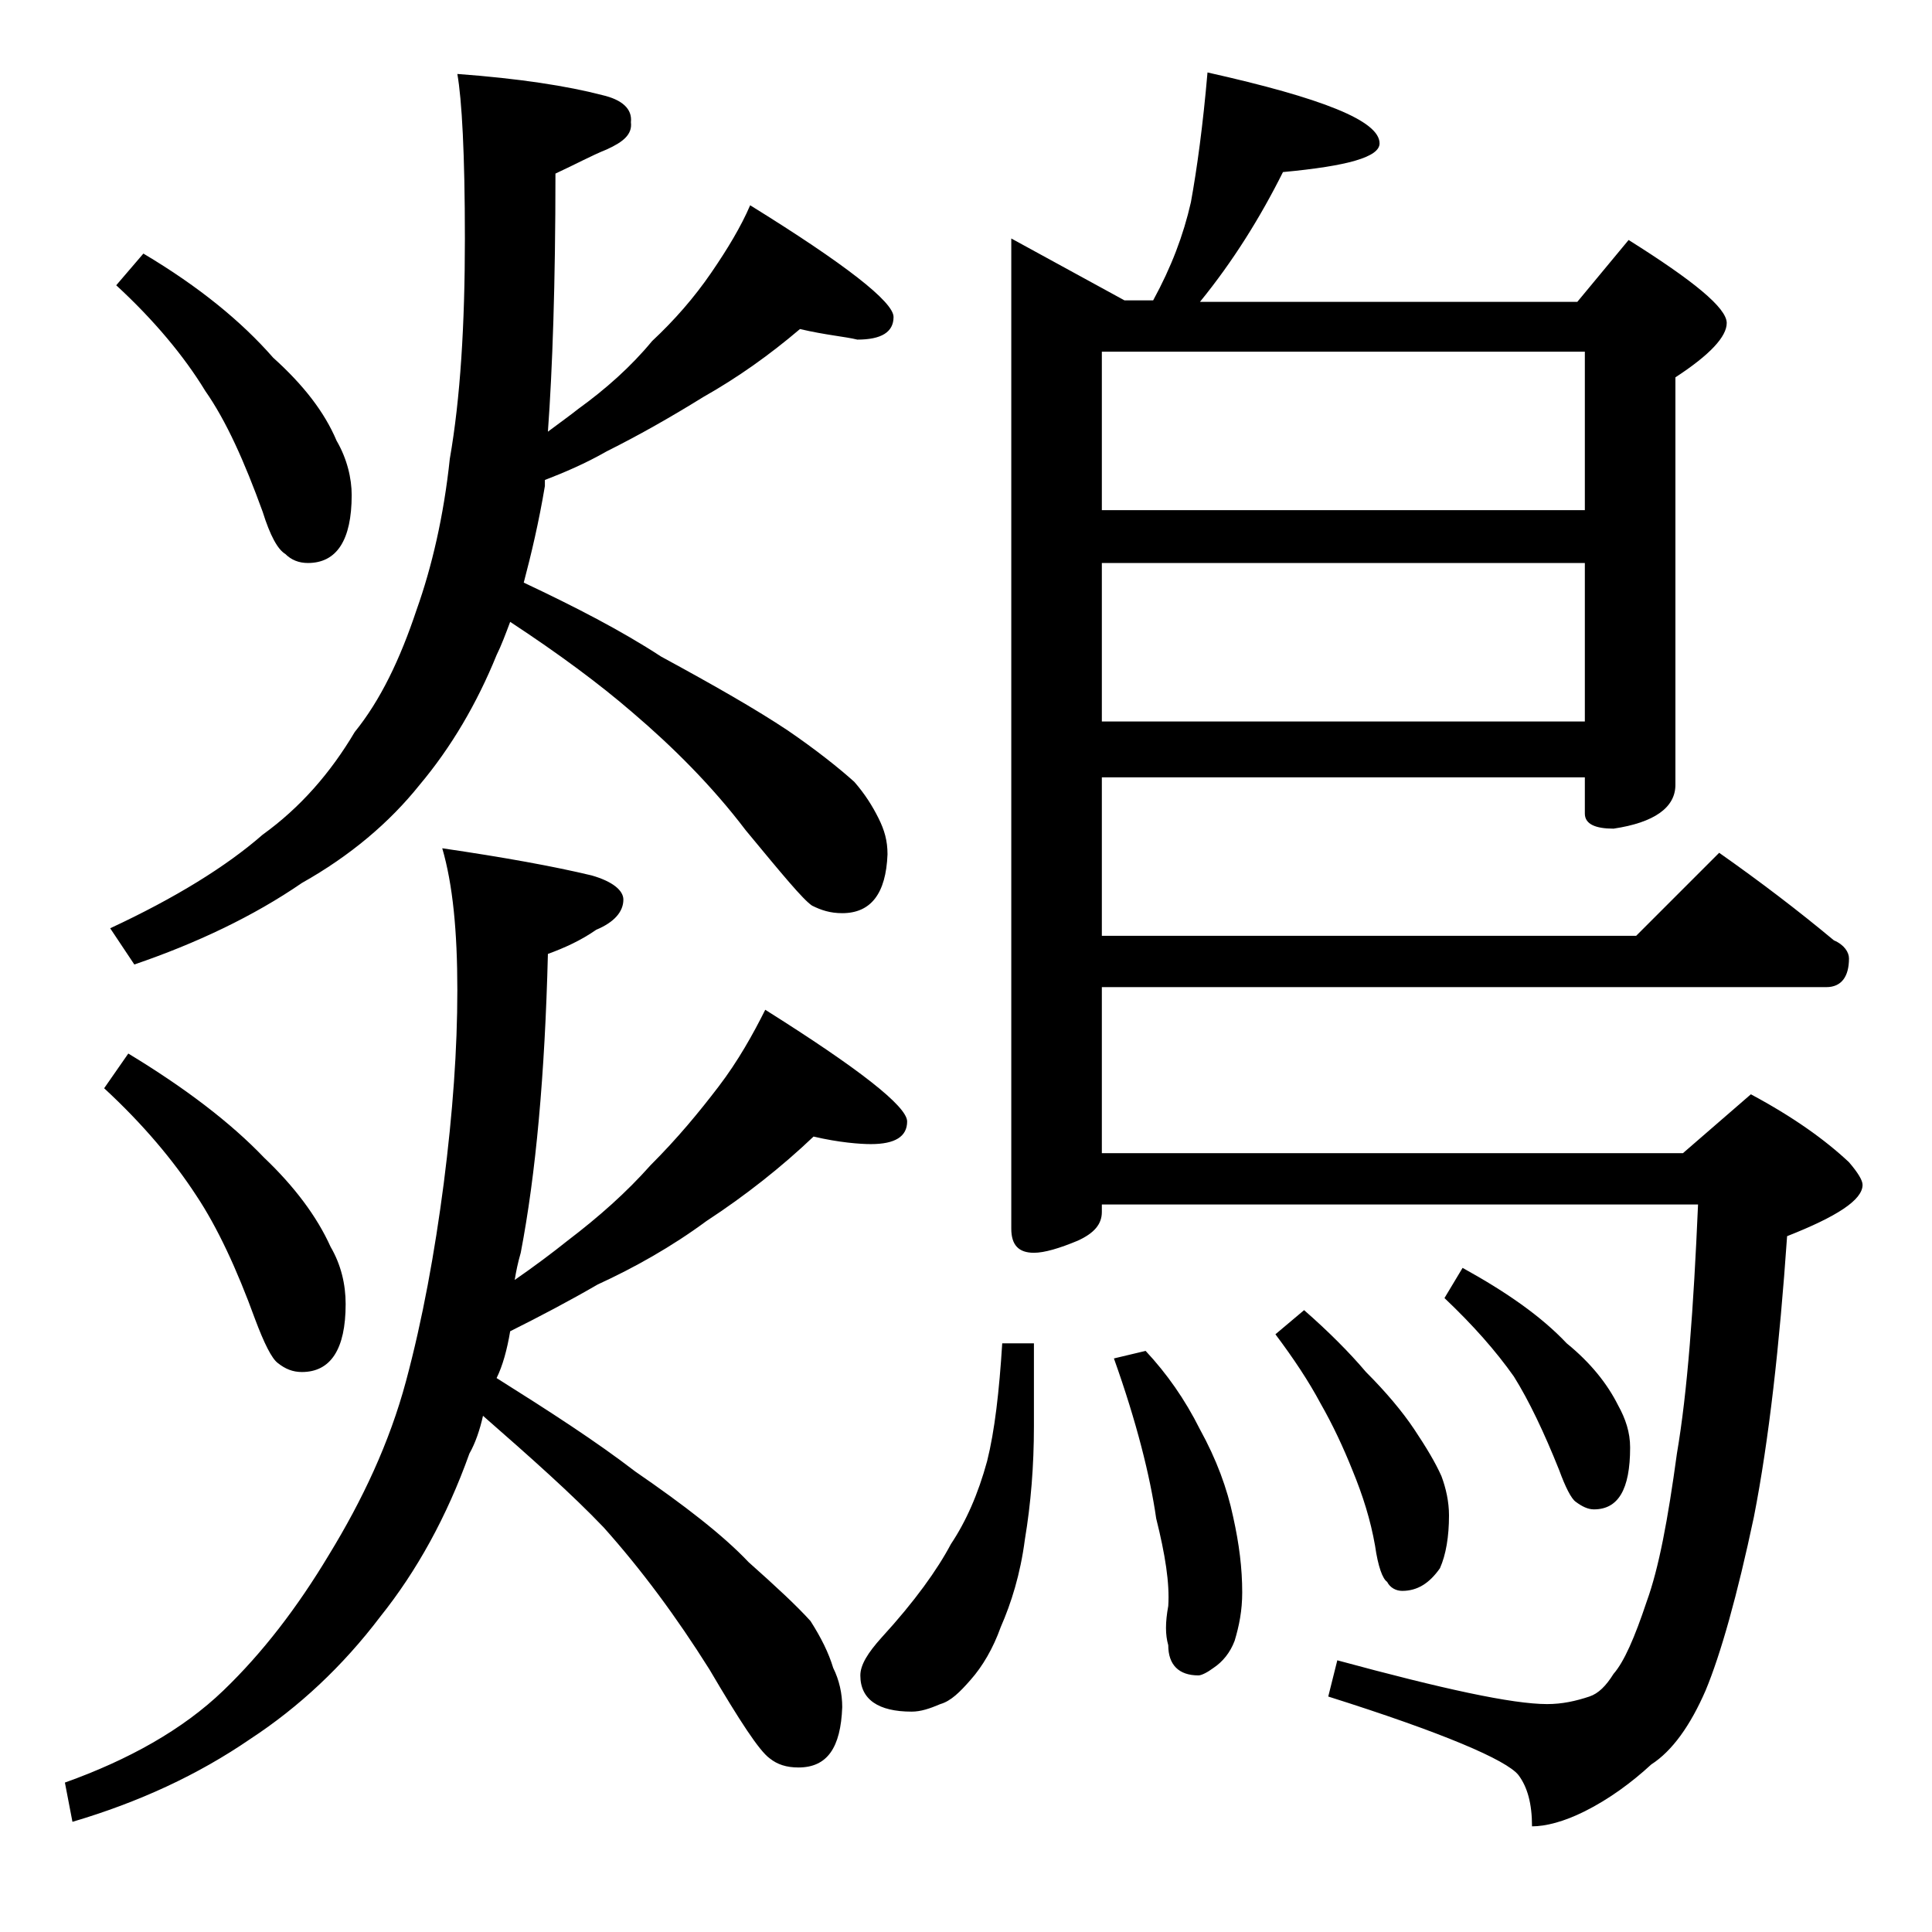 <?xml version="1.0" encoding="utf-8"?>
<!-- Generator: Adobe Illustrator 18.0.0, SVG Export Plug-In . SVG Version: 6.00 Build 0)  -->
<!DOCTYPE svg PUBLIC "-//W3C//DTD SVG 1.1//EN" "http://www.w3.org/Graphics/SVG/1.1/DTD/svg11.dtd">
<svg version="1.1" id="Layer_1" xmlns="http://www.w3.org/2000/svg" xmlns:xlink="http://www.w3.org/1999/xlink" x="0px" y="0px"
	 viewBox="0 0 128 128" enable-background="new 0 0 128 128" xml:space="preserve">
<path d="M53.9,75.3c-2.1,2-4.5,3.9-7.1,5.6c-2.3,1.7-4.8,3.1-7.2,4.2c-1.9,1.1-3.8,2.1-5.8,3.1c-0.2,1.2-0.5,2.3-0.9,3.1
	c3.5,2.2,6.6,4.2,9.2,6.2c3.2,2.2,5.8,4.2,7.5,6c1.8,1.6,3.2,2.9,4.1,3.9c0.7,1.1,1.2,2.1,1.5,3.1c0.4,0.8,0.6,1.7,0.6,2.6
	c-0.1,2.7-1,4-2.9,4c-0.8,0-1.4-0.2-1.9-0.6c-0.7-0.5-2-2.5-4-5.9c-2.2-3.5-4.5-6.6-7-9.4c-2.1-2.2-4.8-4.6-8-7.4
	c-0.2,0.9-0.5,1.8-0.9,2.5c-1.5,4.2-3.5,7.8-5.9,10.8c-2.5,3.3-5.4,6-8.6,8.1c-3.5,2.4-7.4,4.2-11.8,5.5l-0.5-2.6
	c4.2-1.5,7.8-3.5,10.5-6.1c2.6-2.5,4.9-5.5,7-9c2.2-3.6,4-7.4,5.1-11.5c1.1-4.1,1.9-8.5,2.5-13.1c0.6-4.7,0.9-8.9,0.9-12.8
	c0-3.9-0.3-7-1-9.4c4.1,0.6,7.4,1.2,9.9,1.8c1.4,0.4,2.1,1,2.1,1.6c0,0.8-0.6,1.5-1.8,2c-1,0.7-2.1,1.2-3.2,1.6
	c-0.2,8-0.8,14.6-1.8,19.8c-0.2,0.7-0.3,1.2-0.4,1.8c1.3-0.9,2.5-1.8,3.5-2.6c2.1-1.6,3.9-3.2,5.5-5c1.8-1.8,3.2-3.5,4.5-5.2
	s2.3-3.5,3.1-5.1c6.2,3.9,9.4,6.4,9.4,7.4s-0.8,1.5-2.4,1.5C57,75.8,55.6,75.7,53.9,75.3z M8.5,69.8c3.8,2.3,6.8,4.6,9,6.9
	c2,1.9,3.5,3.9,4.4,5.9c0.7,1.2,1,2.5,1,3.8c0,3-1,4.5-2.9,4.5c-0.6,0-1.1-0.2-1.6-0.6c-0.4-0.3-0.9-1.3-1.5-2.9
	c-1.2-3.3-2.5-6.1-3.9-8.2c-1.5-2.3-3.5-4.7-6.1-7.1L8.5,69.8z M53,21.8c-2,1.7-4.1,3.2-6.4,4.5c-2.1,1.3-4.2,2.5-6.4,3.6
	c-1.4,0.8-2.8,1.4-4.1,1.9v0.4c-0.4,2.4-0.9,4.5-1.4,6.4c3.4,1.6,6.5,3.2,9.1,4.9c3.5,1.9,6.3,3.5,8.4,4.9c1.9,1.3,3.4,2.5,4.4,3.4
	c0.7,0.8,1.2,1.6,1.6,2.4c0.4,0.8,0.6,1.5,0.6,2.4c-0.1,2.6-1.1,3.9-3,3.9c-0.8,0-1.4-0.2-2-0.5c-0.6-0.4-2-2.1-4.4-5
	c-2.2-2.9-4.8-5.5-7.5-7.8c-2.2-1.9-4.9-3.9-8.1-6c-0.3,0.8-0.6,1.6-0.9,2.2c-1.3,3.2-3,6.1-5.1,8.6c-2,2.5-4.6,4.7-7.8,6.5
	c-3.2,2.2-7,4-11.1,5.4l-1.6-2.4c4.3-2,7.7-4.1,10.1-6.2c2.5-1.8,4.5-4.1,6.1-6.8c1.7-2.1,3-4.8,4.1-8.1c1-2.8,1.8-6.2,2.2-10
	c0.7-4,1-8.9,1-14.6c0-5.6-0.2-9.2-0.5-10.9c4.1,0.3,7.3,0.8,9.6,1.4c1.3,0.3,2,0.9,1.9,1.8c0.1,0.8-0.5,1.3-1.6,1.8
	c-1,0.4-2.1,1-3.4,1.6c0,7.3-0.2,13-0.5,17.1c0.8-0.6,1.5-1.1,2-1.5c1.8-1.3,3.5-2.8,4.9-4.5c1.5-1.4,2.8-2.9,3.9-4.5
	c1.1-1.6,2-3.1,2.6-4.5c6.3,3.9,9.5,6.4,9.5,7.4s-0.8,1.5-2.4,1.5C56,22.3,54.7,22.2,53,21.8z M9.5,16.8c3.7,2.2,6.5,4.5,8.6,6.9
	c2,1.8,3.4,3.6,4.2,5.5c0.7,1.2,1,2.5,1,3.6c0,3-1,4.5-2.9,4.5c-0.6,0-1.1-0.2-1.5-0.6c-0.5-0.3-1-1.2-1.5-2.8c-1.2-3.3-2.4-6-3.8-8
	c-1.4-2.3-3.4-4.7-5.9-7L9.5,16.8z M66.4,89h2.1v5.5c0,2.6-0.2,5.1-0.6,7.5c-0.3,2.3-0.9,4.2-1.6,5.8c-0.5,1.4-1.2,2.6-2,3.5
	c-0.7,0.8-1.3,1.4-2,1.6c-0.7,0.3-1.3,0.5-1.9,0.5c-2.2,0-3.4-0.8-3.4-2.4c0-0.7,0.5-1.5,1.4-2.5c2.2-2.4,3.7-4.5,4.6-6.2
	c1-1.5,1.8-3.3,2.4-5.5C65.9,94.8,66.2,92.2,66.4,89z M80,4.8C87.6,6.5,91.4,8,91.4,9.5c0,0.9-2.1,1.5-6.4,1.9
	c-1.5,3-3.3,5.9-5.5,8.6h25l3.4-4.1c4.3,2.7,6.5,4.5,6.5,5.5c0,0.9-1.1,2.1-3.4,3.6v27c0,1.5-1.4,2.5-4.1,2.9c-1.2,0-1.9-0.3-1.9-1
	v-2.4H73V62h35.4l5.5-5.5c2.7,1.9,5.2,3.8,7.6,5.8c0.7,0.3,1,0.8,1,1.2c0,1.2-0.5,1.9-1.5,1.9H73v11h38.5l4.5-3.9
	c2.8,1.5,4.9,3,6.5,4.5c0.6,0.7,0.9,1.2,0.9,1.5c0,1-1.7,2.1-5,3.4c-0.5,7.2-1.2,13.5-2.2,18.6c-1.1,5.2-2.2,9.1-3.2,11.5
	c-1,2.3-2.2,4-3.6,4.9c-1.3,1.2-2.8,2.3-4.4,3.1c-1.4,0.7-2.6,1-3.5,1c0-1.5-0.3-2.6-0.9-3.4c-0.8-1-5-2.8-12.6-5.2l0.6-2.4
	c7,1.9,11.6,2.9,13.9,2.9c1,0,1.9-0.2,2.8-0.5c0.6-0.2,1.1-0.7,1.6-1.5c0.7-0.8,1.4-2.4,2.2-4.8c0.8-2.2,1.4-5.4,2-9.8
	c0.7-4.1,1.1-9.6,1.4-16.5H73v0.5c0,0.8-0.5,1.4-1.6,1.9c-1.2,0.5-2.2,0.8-2.9,0.8c-1,0-1.5-0.5-1.5-1.6V15.8l7.5,4.1h1.9
	c1.2-2.2,2-4.3,2.5-6.5C79.3,11.2,79.7,8.3,80,4.8z M73,33.8h32V23.3H73V33.8z M73,47.8h32V37.3H73V47.8z M75.9,89.5
	c1.4,1.5,2.6,3.2,3.6,5.2c1.1,2,1.8,3.9,2.2,5.8c0.4,1.8,0.6,3.4,0.6,5c0,1.2-0.2,2.2-0.5,3.2c-0.3,0.8-0.8,1.4-1.4,1.8
	c-0.4,0.3-0.8,0.5-1,0.5c-1.3,0-2-0.7-2-2c-0.2-0.7-0.2-1.5,0-2.6c0.1-1.5-0.2-3.4-0.8-5.8c-0.4-2.8-1.3-6.4-2.8-10.6L75.9,89.5z
	 M86.4,86.8c1.6,1.4,3,2.8,4.1,4.1c1.3,1.3,2.4,2.6,3.2,3.8c0.8,1.2,1.4,2.2,1.8,3.1c0.3,0.8,0.5,1.7,0.5,2.6c0,1.4-0.2,2.6-0.6,3.5
	c-0.7,1-1.5,1.5-2.5,1.5c-0.4,0-0.8-0.2-1-0.6c-0.3-0.2-0.6-1-0.8-2.4c-0.3-1.7-0.8-3.3-1.5-5c-0.6-1.5-1.3-3-2.1-4.4
	c-0.8-1.5-1.8-3-3-4.6L86.4,86.8z M96.9,84c2.9,1.6,5.2,3.2,6.9,5c1.6,1.3,2.7,2.7,3.4,4.1c0.5,0.9,0.8,1.8,0.8,2.8
	c0,2.8-0.8,4.1-2.4,4.1c-0.4,0-0.8-0.2-1.2-0.5c-0.3-0.2-0.7-1-1.1-2.1c-1-2.5-2-4.6-3-6.2c-1.2-1.7-2.7-3.4-4.6-5.2L96.9,84z"/>
</svg>
